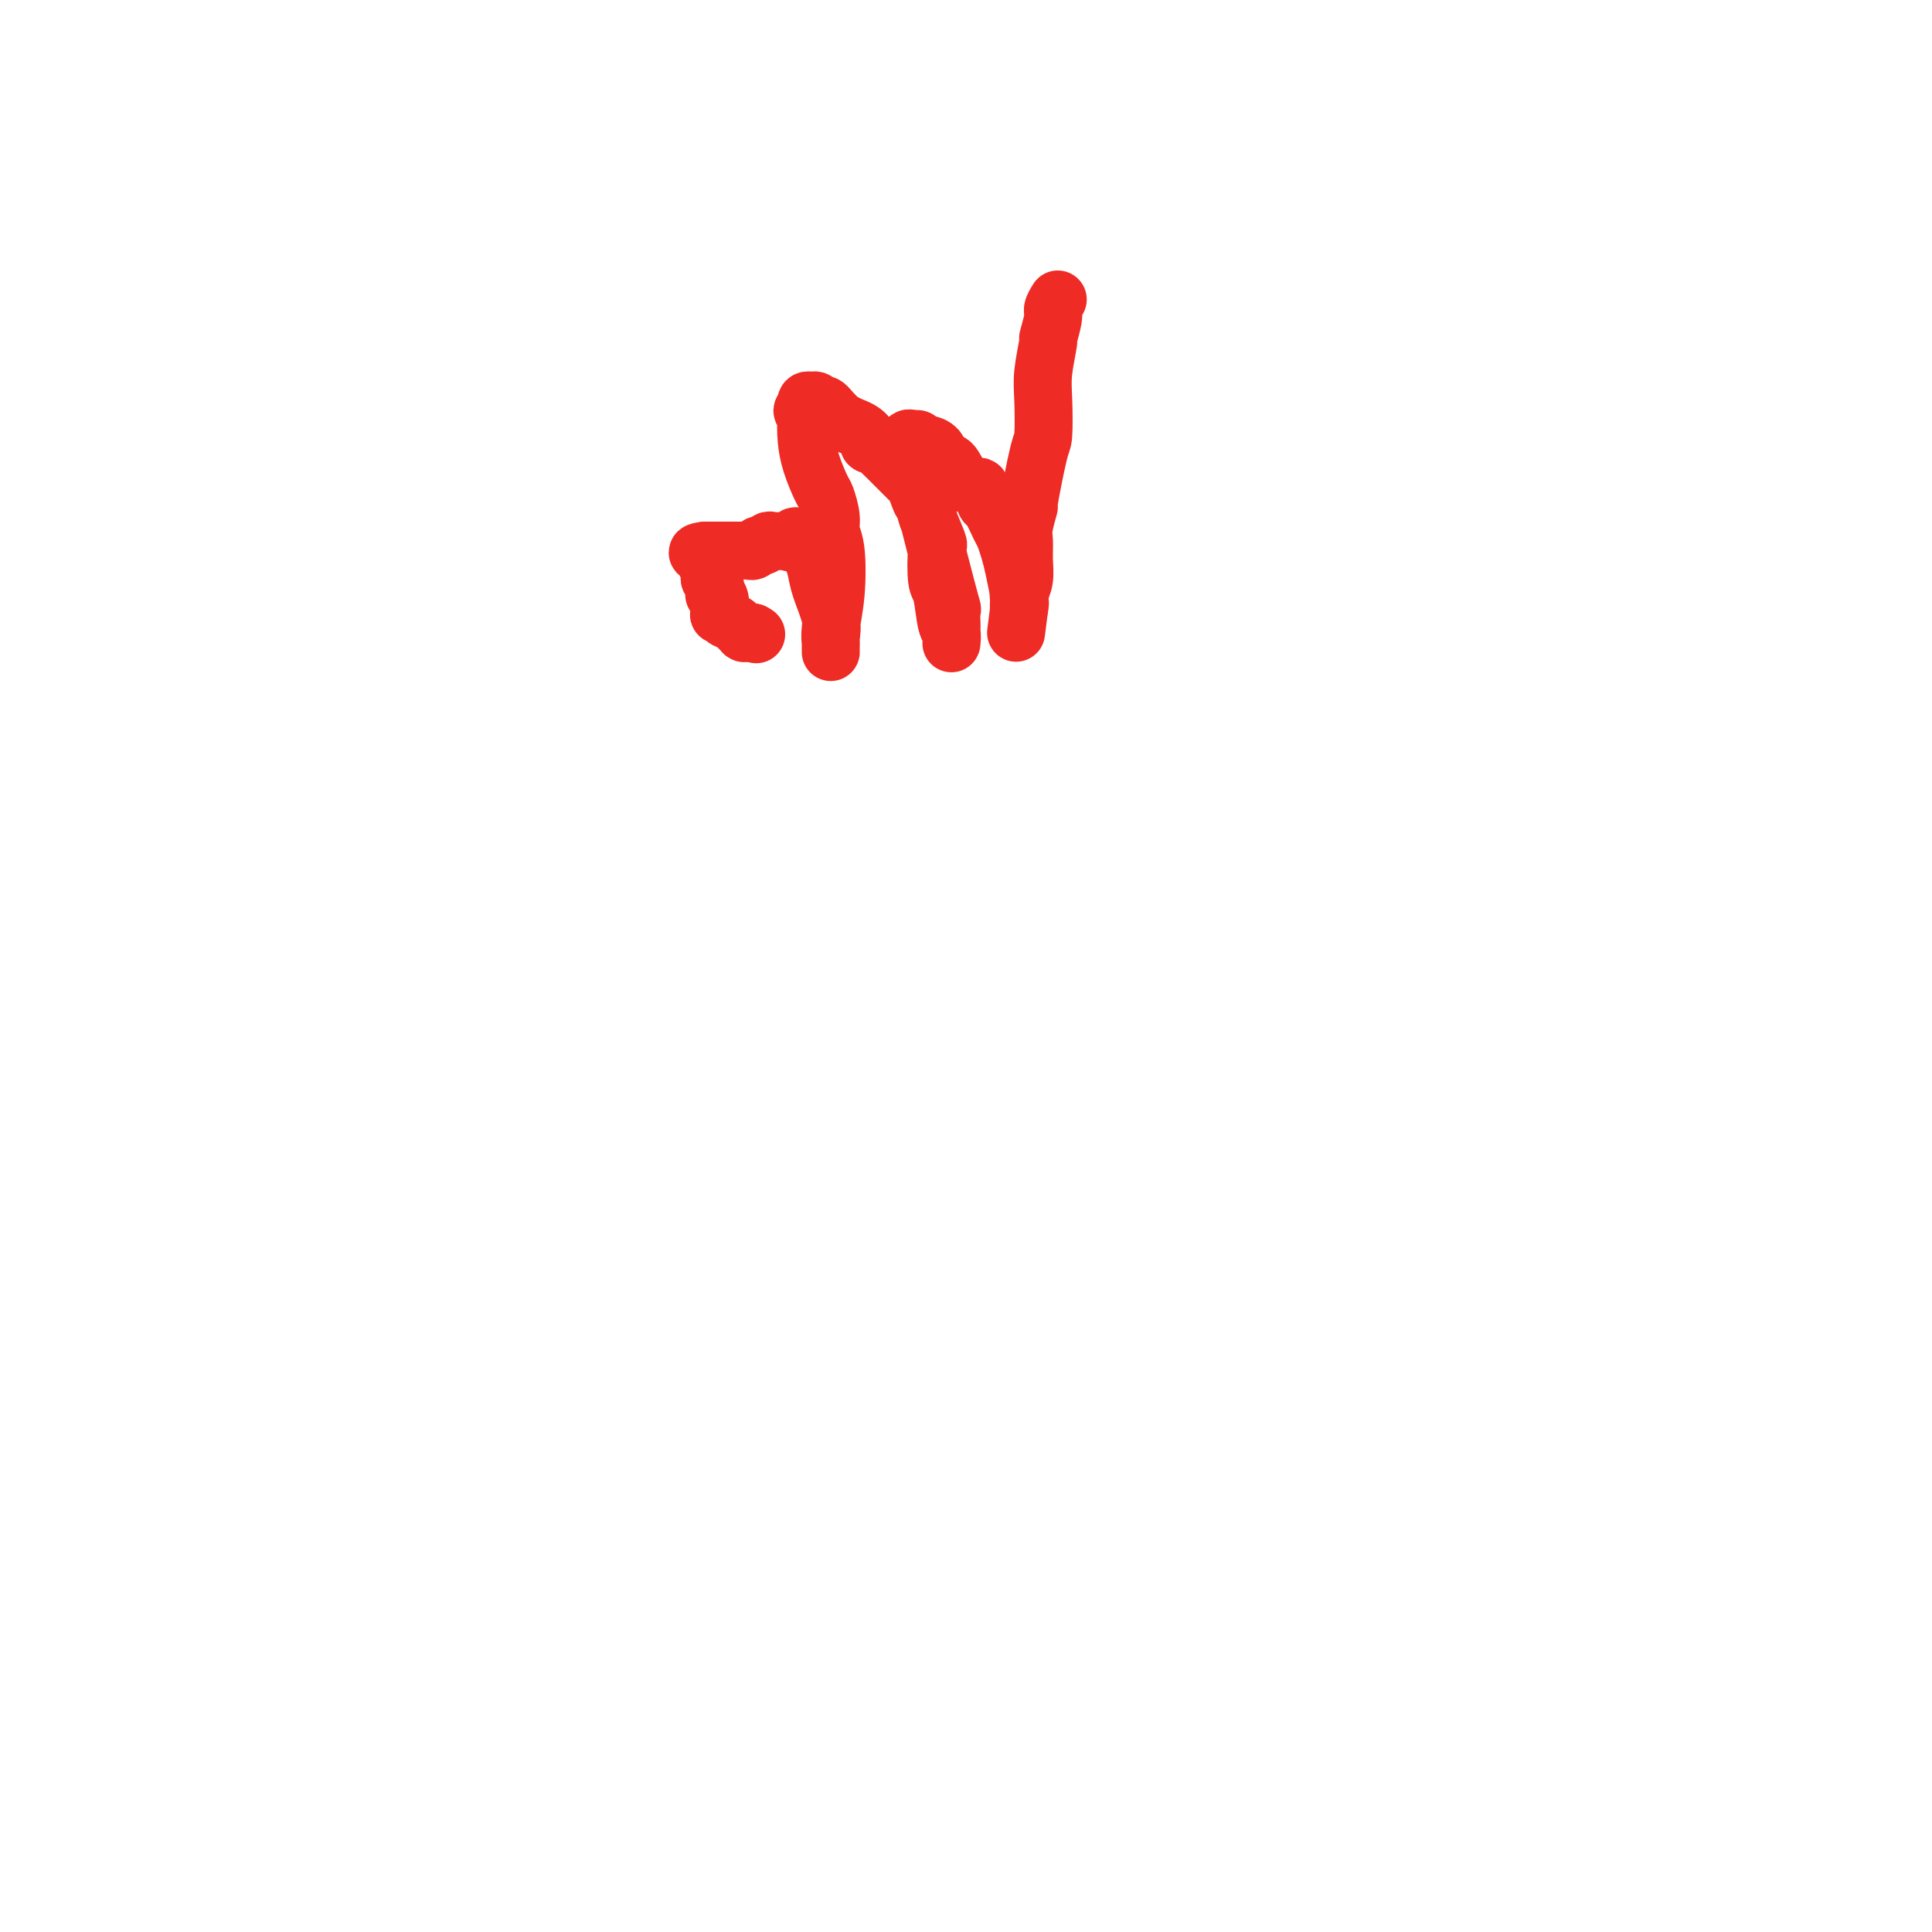 <svg viewBox='0 0 400 400' version='1.1' xmlns='http://www.w3.org/2000/svg' xmlns:xlink='http://www.w3.org/1999/xlink'><g fill='none' stroke='#EE2B24' stroke-width='12' stroke-linecap='round' stroke-linejoin='round'><path d='M219,62c-0.455,0.743 -0.910,1.485 -1,2c-0.090,0.515 0.186,0.801 0,2c-0.186,1.199 -0.834,3.309 -1,4c-0.166,0.691 0.150,-0.038 0,1c-0.150,1.038 -0.766,3.843 -1,6c-0.234,2.157 -0.086,3.667 0,6c0.086,2.333 0.110,5.489 0,7c-0.110,1.511 -0.355,1.376 -1,4c-0.645,2.624 -1.690,8.007 -2,10c-0.310,1.993 0.114,0.595 0,1c-0.114,0.405 -0.766,2.613 -1,4c-0.234,1.387 -0.049,1.954 0,3c0.049,1.046 -0.040,2.570 0,4c0.040,1.430 0.207,2.765 0,4c-0.207,1.235 -0.787,2.369 -1,3c-0.213,0.631 -0.057,0.757 0,1c0.057,0.243 0.015,0.601 0,1c-0.015,0.399 -0.004,0.839 0,1c0.004,0.161 0.001,0.043 0,0c-0.001,-0.043 -0.000,-0.012 0,0c0.000,0.012 0.000,0.003 0,0c-0.000,-0.003 -0.000,-0.002 0,0'/><path d='M211,126c-1.239,9.868 -0.335,2.537 0,0c0.335,-2.537 0.101,-0.282 0,0c-0.101,0.282 -0.069,-1.409 0,-2c0.069,-0.591 0.174,-0.081 0,-1c-0.174,-0.919 -0.628,-3.266 -1,-5c-0.372,-1.734 -0.663,-2.854 -1,-4c-0.337,-1.146 -0.721,-2.319 -1,-3c-0.279,-0.681 -0.454,-0.871 -1,-2c-0.546,-1.129 -1.462,-3.197 -2,-4c-0.538,-0.803 -0.696,-0.341 -1,-1c-0.304,-0.659 -0.754,-2.438 -1,-3c-0.246,-0.562 -0.288,0.092 -1,0c-0.712,-0.092 -2.092,-0.929 -3,-2c-0.908,-1.071 -1.342,-2.377 -2,-3c-0.658,-0.623 -1.539,-0.563 -2,-1c-0.461,-0.437 -0.501,-1.371 -1,-2c-0.499,-0.629 -1.458,-0.953 -2,-1c-0.542,-0.047 -0.667,0.184 -1,0c-0.333,-0.184 -0.874,-0.781 -1,-1c-0.126,-0.219 0.162,-0.059 0,0c-0.162,0.059 -0.776,0.016 -1,0c-0.224,-0.016 -0.060,-0.004 0,0c0.060,0.004 0.016,0.001 0,0c-0.016,-0.001 -0.004,-0.000 0,0c0.004,0.000 0.001,0.000 0,0c-0.001,-0.000 -0.000,-0.000 0,0c0.000,0.000 0.000,0.000 0,0c-0.000,-0.000 -0.000,-0.000 0,0'/><path d='M189,91c-2.133,-1.021 -0.466,1.425 0,2c0.466,0.575 -0.267,-0.723 1,5c1.267,5.723 4.536,18.465 6,24c1.464,5.535 1.124,3.862 1,4c-0.124,0.138 -0.033,2.089 0,3c0.033,0.911 0.009,0.784 0,1c-0.009,0.216 -0.002,0.776 0,1c0.002,0.224 0.001,0.113 0,0c-0.001,-0.113 -0.000,-0.227 0,0c0.000,0.227 0.000,0.797 0,1c-0.000,0.203 -0.000,0.040 0,0c0.000,-0.040 0.000,0.042 0,0c-0.000,-0.042 -0.000,-0.207 0,0c0.000,0.207 0.000,0.787 0,1c-0.000,0.213 -0.000,0.059 0,0c0.000,-0.059 0.001,-0.023 0,0c-0.001,0.023 -0.003,0.032 0,0c0.003,-0.032 0.012,-0.107 0,0c-0.012,0.107 -0.045,0.395 0,0c0.045,-0.395 0.169,-1.473 0,-2c-0.169,-0.527 -0.632,-0.504 -1,-2c-0.368,-1.496 -0.642,-4.510 -1,-6c-0.358,-1.490 -0.800,-1.457 -1,-3c-0.200,-1.543 -0.157,-4.661 0,-6c0.157,-1.339 0.427,-0.899 0,-2c-0.427,-1.101 -1.551,-3.743 -2,-5c-0.449,-1.257 -0.225,-1.128 0,-1'/><path d='M192,106c-0.951,-4.382 -0.828,-2.336 -1,-2c-0.172,0.336 -0.638,-1.038 -1,-2c-0.362,-0.962 -0.618,-1.511 -1,-2c-0.382,-0.489 -0.890,-0.919 -1,-1c-0.110,-0.081 0.177,0.185 0,0c-0.177,-0.185 -0.819,-0.821 -1,-1c-0.181,-0.179 0.097,0.098 0,0c-0.097,-0.098 -0.571,-0.573 -1,-1c-0.429,-0.427 -0.812,-0.808 -1,-1c-0.188,-0.192 -0.180,-0.195 -1,-1c-0.820,-0.805 -2.469,-2.411 -3,-3c-0.531,-0.589 0.055,-0.160 0,0c-0.055,0.160 -0.751,0.051 -1,0c-0.249,-0.051 -0.051,-0.042 0,0c0.051,0.042 -0.046,0.119 0,0c0.046,-0.119 0.234,-0.433 0,-1c-0.234,-0.567 -0.888,-1.385 -2,-2c-1.112,-0.615 -2.680,-1.026 -4,-2c-1.320,-0.974 -2.393,-2.510 -3,-3c-0.607,-0.490 -0.750,0.065 -1,0c-0.250,-0.065 -0.607,-0.751 -1,-1c-0.393,-0.249 -0.823,-0.063 -1,0c-0.177,0.063 -0.100,0.002 0,0c0.100,-0.002 0.223,0.055 0,0c-0.223,-0.055 -0.792,-0.221 -1,0c-0.208,0.221 -0.056,0.829 0,1c0.056,0.171 0.016,-0.094 0,0c-0.016,0.094 -0.008,0.547 0,1'/><path d='M167,85c-1.704,-0.404 -0.464,0.585 0,1c0.464,0.415 0.151,0.255 0,1c-0.151,0.745 -0.142,2.394 0,4c0.142,1.606 0.415,3.168 1,5c0.585,1.832 1.481,3.935 2,5c0.519,1.065 0.662,1.094 1,2c0.338,0.906 0.871,2.689 1,4c0.129,1.311 -0.148,2.149 0,3c0.148,0.851 0.719,1.716 1,4c0.281,2.284 0.271,5.989 0,9c-0.271,3.011 -0.805,5.329 -1,7c-0.195,1.671 -0.052,2.696 0,3c0.052,0.304 0.014,-0.111 0,0c-0.014,0.111 -0.004,0.748 0,1c0.004,0.252 0.001,0.117 0,0c-0.001,-0.117 -0.000,-0.217 0,0c0.000,0.217 -0.000,0.751 0,1c0.000,0.249 0.002,0.215 0,0c-0.002,-0.215 -0.007,-0.609 0,-1c0.007,-0.391 0.027,-0.779 0,-1c-0.027,-0.221 -0.101,-0.276 0,-1c0.101,-0.724 0.378,-2.116 0,-4c-0.378,-1.884 -1.411,-4.259 -2,-6c-0.589,-1.741 -0.735,-2.848 -1,-4c-0.265,-1.152 -0.648,-2.349 -1,-3c-0.352,-0.651 -0.672,-0.758 -1,-1c-0.328,-0.242 -0.664,-0.621 -1,-1'/><path d='M166,113c-1.329,-3.321 -1.651,-1.623 -2,-1c-0.349,0.623 -0.723,0.171 -1,0c-0.277,-0.171 -0.456,-0.060 -1,0c-0.544,0.060 -1.451,0.067 -2,0c-0.549,-0.067 -0.739,-0.210 -1,0c-0.261,0.210 -0.594,0.774 -1,1c-0.406,0.226 -0.884,0.113 -1,0c-0.116,-0.113 0.131,-0.226 0,0c-0.131,0.226 -0.641,0.793 -1,1c-0.359,0.207 -0.566,0.056 -1,0c-0.434,-0.056 -1.096,-0.015 -2,0c-0.904,0.015 -2.050,0.004 -3,0c-0.950,-0.004 -1.705,-0.001 -2,0c-0.295,0.001 -0.131,0.000 0,0c0.131,-0.000 0.227,-0.000 0,0c-0.227,0.000 -0.779,0.000 -1,0c-0.221,-0.000 -0.112,-0.000 0,0c0.112,0.000 0.226,0.000 0,0c-0.226,-0.000 -0.793,-0.000 -1,0c-0.207,0.000 -0.056,0.000 0,0c0.056,-0.000 0.015,-0.000 0,0c-0.015,0.000 -0.004,0.000 0,0c0.004,-0.000 0.002,-0.000 0,0'/><path d='M146,114c-3.078,0.354 -0.772,0.739 0,1c0.772,0.261 0.010,0.399 0,1c-0.010,0.601 0.733,1.665 1,2c0.267,0.335 0.058,-0.060 0,0c-0.058,0.060 0.036,0.576 0,1c-0.036,0.424 -0.202,0.755 0,1c0.202,0.245 0.772,0.402 1,1c0.228,0.598 0.112,1.635 0,2c-0.112,0.365 -0.222,0.059 0,0c0.222,-0.059 0.776,0.131 1,1c0.224,0.869 0.119,2.418 0,3c-0.119,0.582 -0.253,0.198 0,0c0.253,-0.198 0.891,-0.211 1,0c0.109,0.211 -0.312,0.644 0,1c0.312,0.356 1.355,0.635 2,1c0.645,0.365 0.891,0.816 1,1c0.109,0.184 0.082,0.102 0,0c-0.082,-0.102 -0.218,-0.223 0,0c0.218,0.223 0.791,0.792 1,1c0.209,0.208 0.056,0.056 0,0c-0.056,-0.056 -0.015,-0.015 0,0c0.015,0.015 0.003,0.004 0,0c-0.003,-0.004 0.002,-0.001 0,0c-0.002,0.001 -0.011,0.000 0,0c0.011,-0.000 0.042,-0.000 0,0c-0.042,0.000 -0.155,0.000 0,0c0.155,-0.000 0.580,-0.000 1,0c0.420,0.000 0.834,0.000 1,0c0.166,-0.000 0.083,-0.000 0,0'/><path d='M156,131c1.089,0.622 0.311,0.178 0,0c-0.311,-0.178 -0.156,-0.089 0,0'/></g>
</svg>